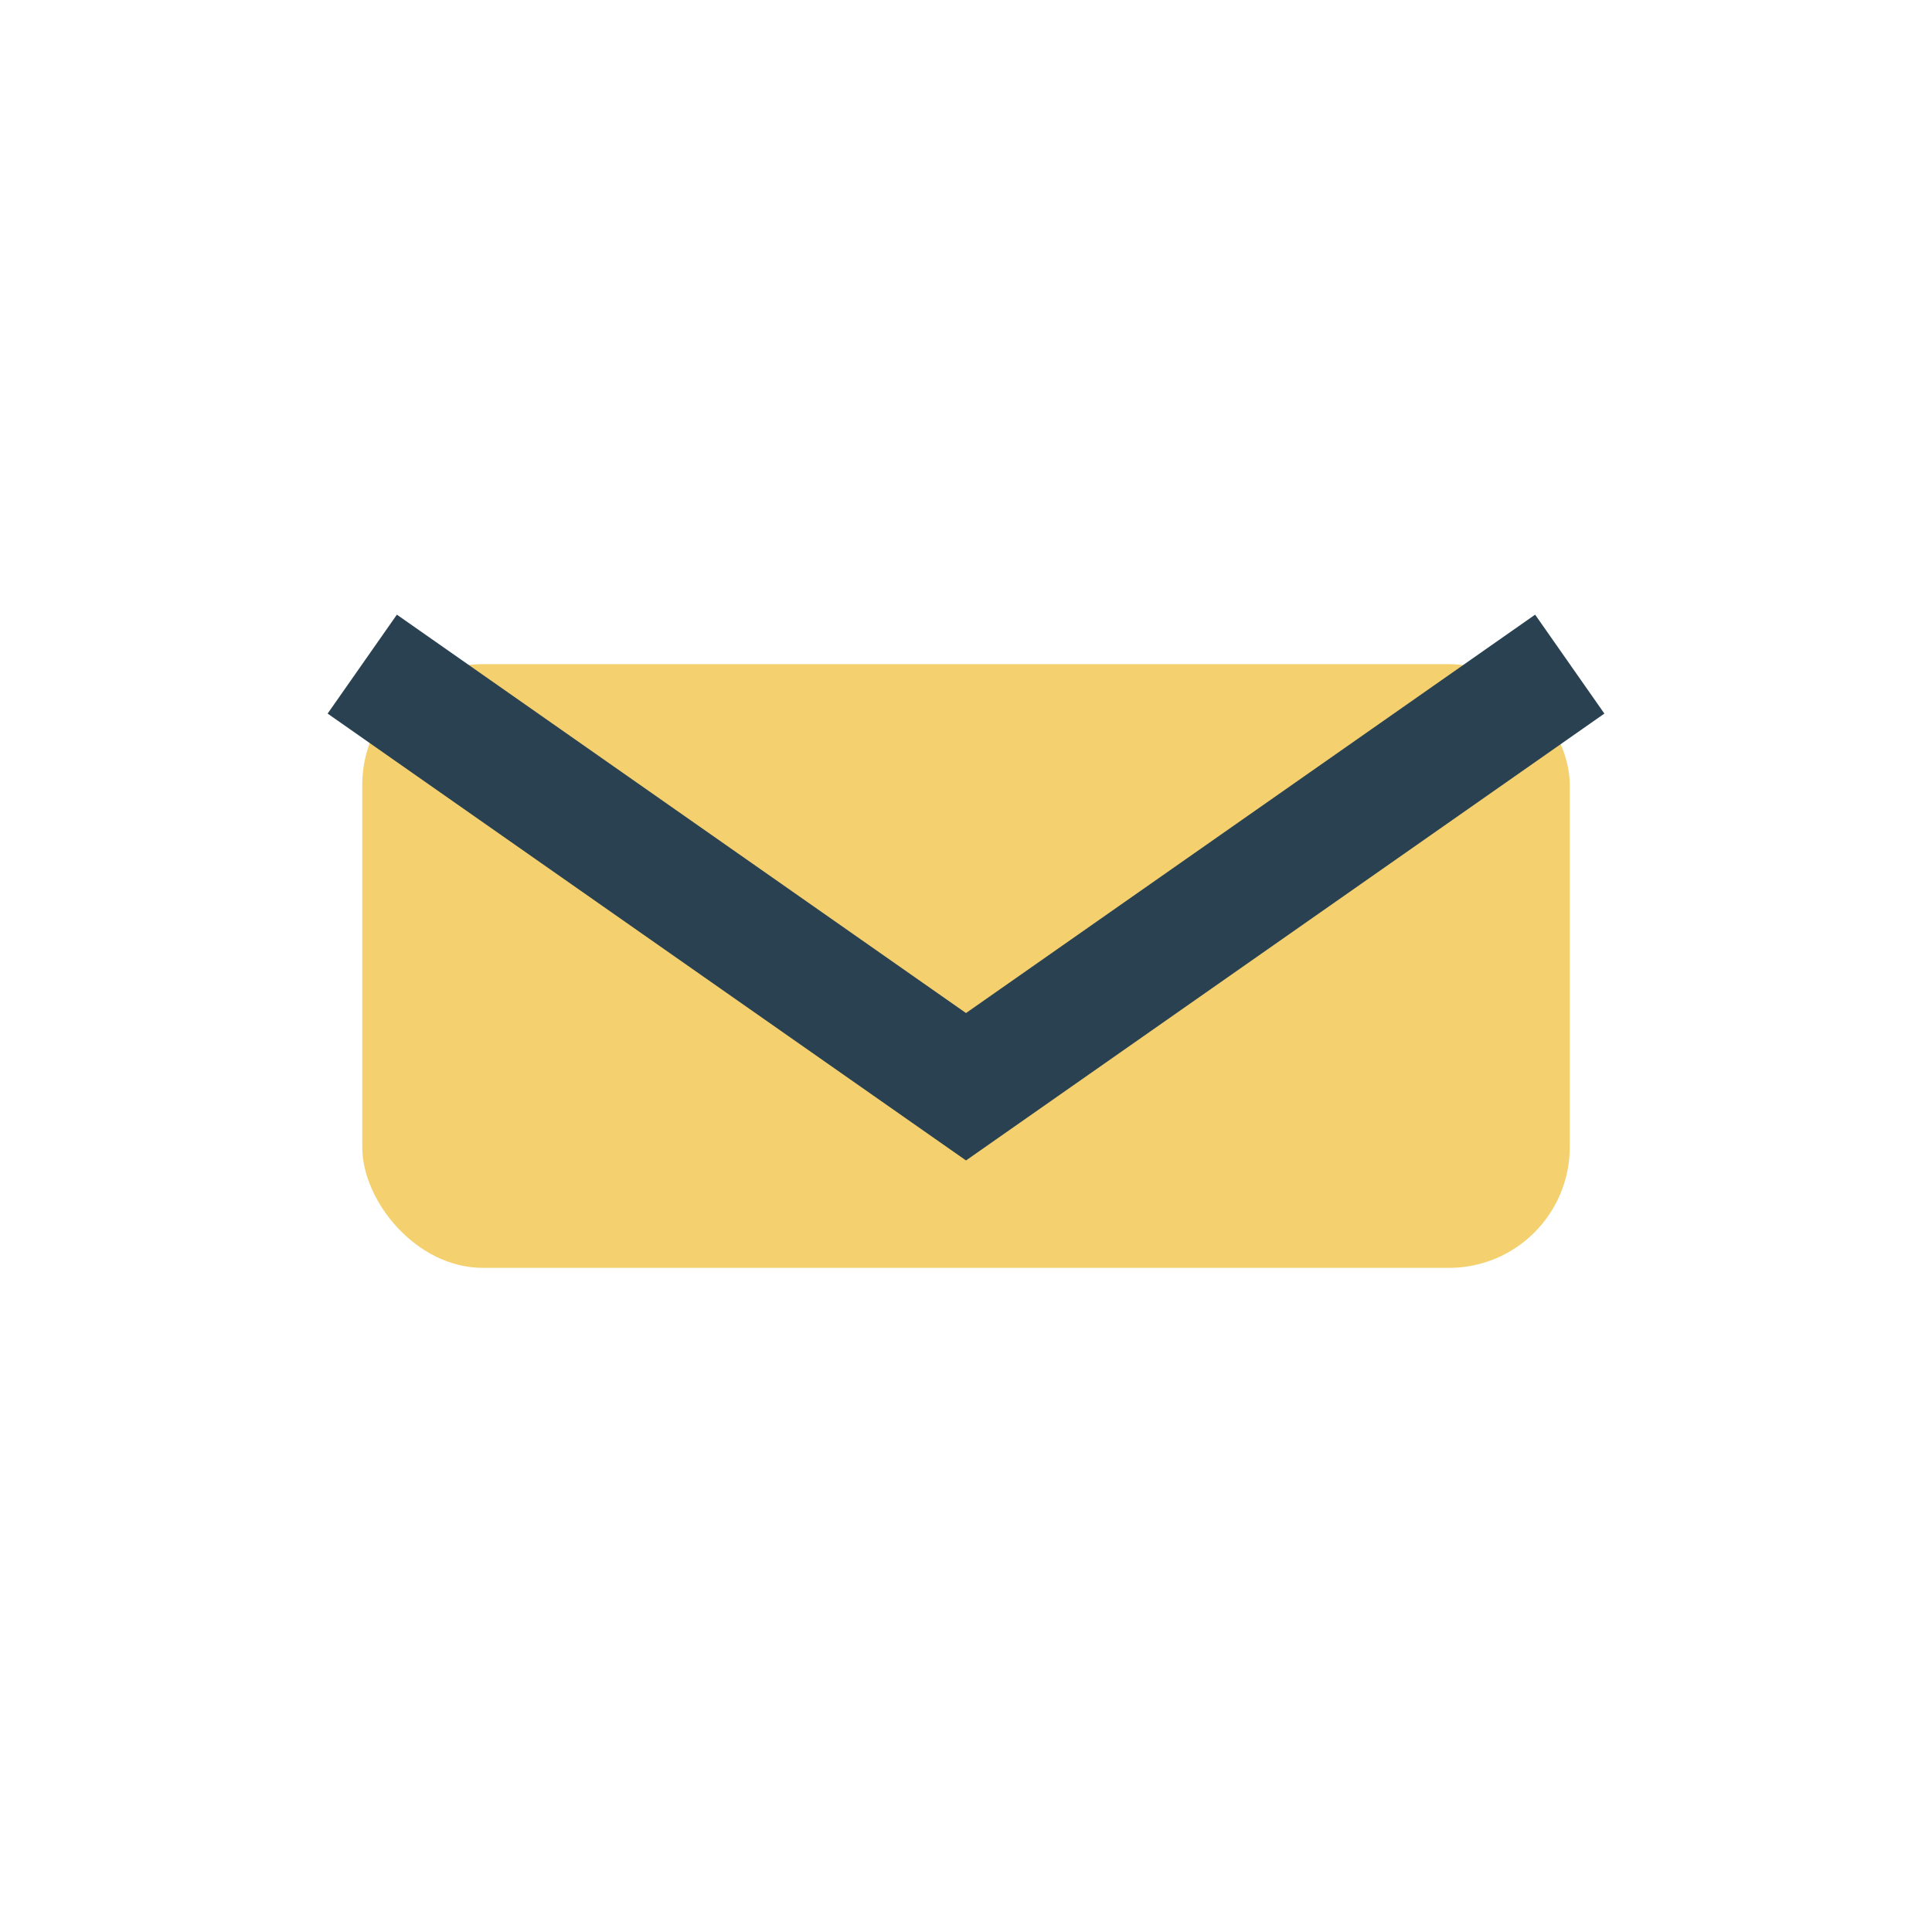 <?xml version="1.0" encoding="UTF-8"?>
<svg xmlns="http://www.w3.org/2000/svg" width="32" height="32" viewBox="0 0 32 32"><rect x="6" y="11" width="20" height="10" rx="2" fill="#F4D06F"/><path d="M6 11l10 7 10-7" fill="none" stroke="#294151" stroke-width="2"/></svg>